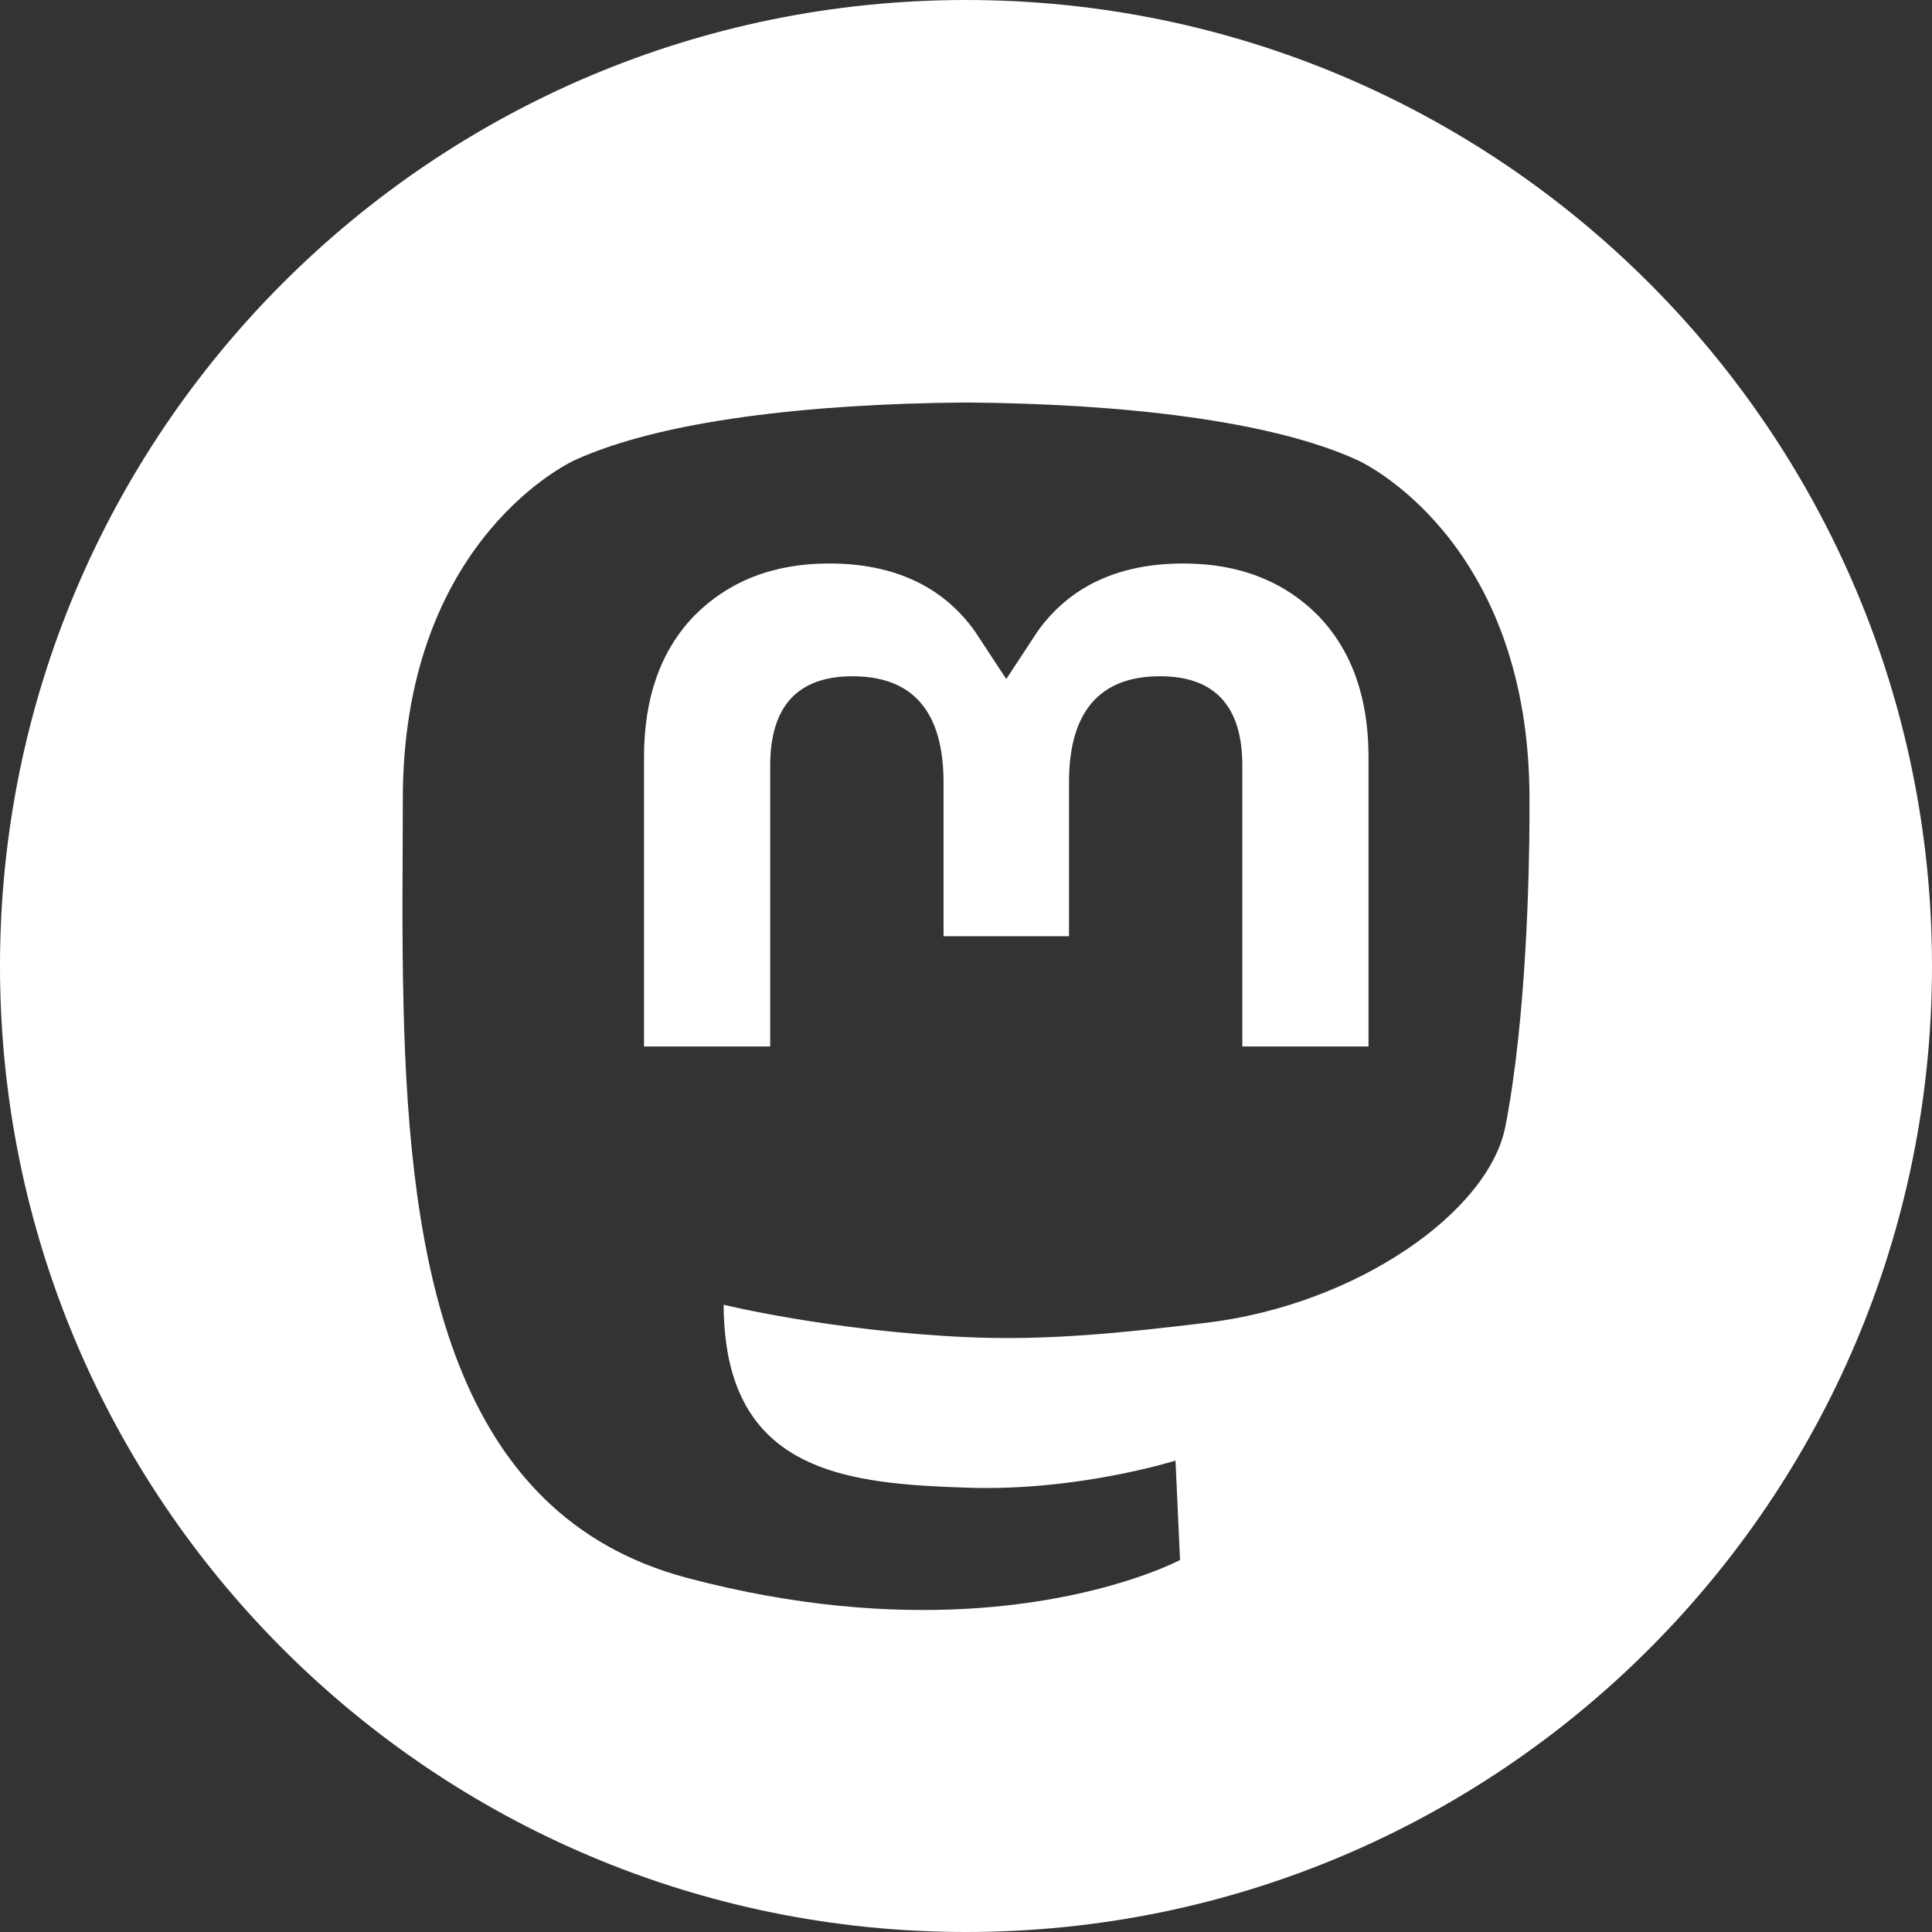 <?xml version="1.0" encoding="UTF-8"?>
<svg width="32px" height="32px" viewBox="0 0 32 32" version="1.1" xmlns="http://www.w3.org/2000/svg" xmlns:xlink="http://www.w3.org/1999/xlink">
    <rect x="0" y="0" width="32" height="32" fill="#333333" stroke="none"/>
    <title>social-mastodon</title>
    <g id="Page-1" stroke="none" stroke-width="1" fill="none" fill-rule="evenodd">
        <g id="Artboard" transform="translate(-161, -69)" fill="#FFFFFF" fill-rule="nonzero">
            <g id="social-mastodon" transform="translate(161, 69)">
                <path d="M16,0 C24.836,0 32,7.164 32,16 C32,24.836 24.836,32 16,32 C7.164,32 0,24.836 0,16 C0,7.164 7.164,0 16,0 Z M16.034,6.667 L15.971,6.667 C13.412,6.688 10.952,6.965 9.517,7.623 L9.498,7.632 C9.253,7.751 6.672,9.101 6.672,13.233 C6.672,14.226 6.653,15.414 6.684,16.674 C6.787,20.917 7.463,25.099 11.388,26.137 C13.198,26.616 14.752,26.716 16.003,26.647 C18.272,26.521 19.545,25.838 19.545,25.838 L19.47,24.192 C19.47,24.192 17.849,24.703 16.028,24.641 L15.677,24.628 C13.984,24.553 12.3,24.304 12.026,22.232 C11.999,22.026 11.985,21.819 11.986,21.611 C11.986,21.611 13.757,22.044 16.003,22.147 C17.375,22.21 18.662,22.067 19.97,21.911 C22.477,21.612 24.66,20.068 24.934,18.657 C25.287,16.851 25.33,14.399 25.333,13.543 L25.333,13.314 C25.333,13.296 25.333,13.281 25.333,13.269 L25.333,13.233 C25.333,9.1 22.753,7.751 22.507,7.632 L22.488,7.623 C21.054,6.965 18.592,6.688 16.034,6.667 Z M19.603,9.333 C20.527,9.333 21.273,9.629 21.841,10.205 C22.392,10.781 22.667,11.559 22.667,12.539 L22.667,17.333 L20.577,17.333 L20.577,12.68 C20.577,11.699 20.123,11.201 19.214,11.201 C18.209,11.201 17.706,11.792 17.706,12.96 L17.706,15.507 L15.628,15.507 L15.628,12.96 C15.628,11.792 15.125,11.201 14.12,11.201 C13.211,11.201 12.757,11.7 12.757,12.68 L12.757,17.333 L10.667,17.333 L10.667,12.539 C10.667,11.559 10.941,10.781 11.493,10.205 C12.062,9.629 12.806,9.333 13.731,9.333 C14.801,9.333 15.611,9.707 16.146,10.454 L16.667,11.247 L17.188,10.454 C17.723,9.707 18.534,9.333 19.603,9.333 Z" id="Shape"></path>
            </g>
        </g>
    </g>
</svg>